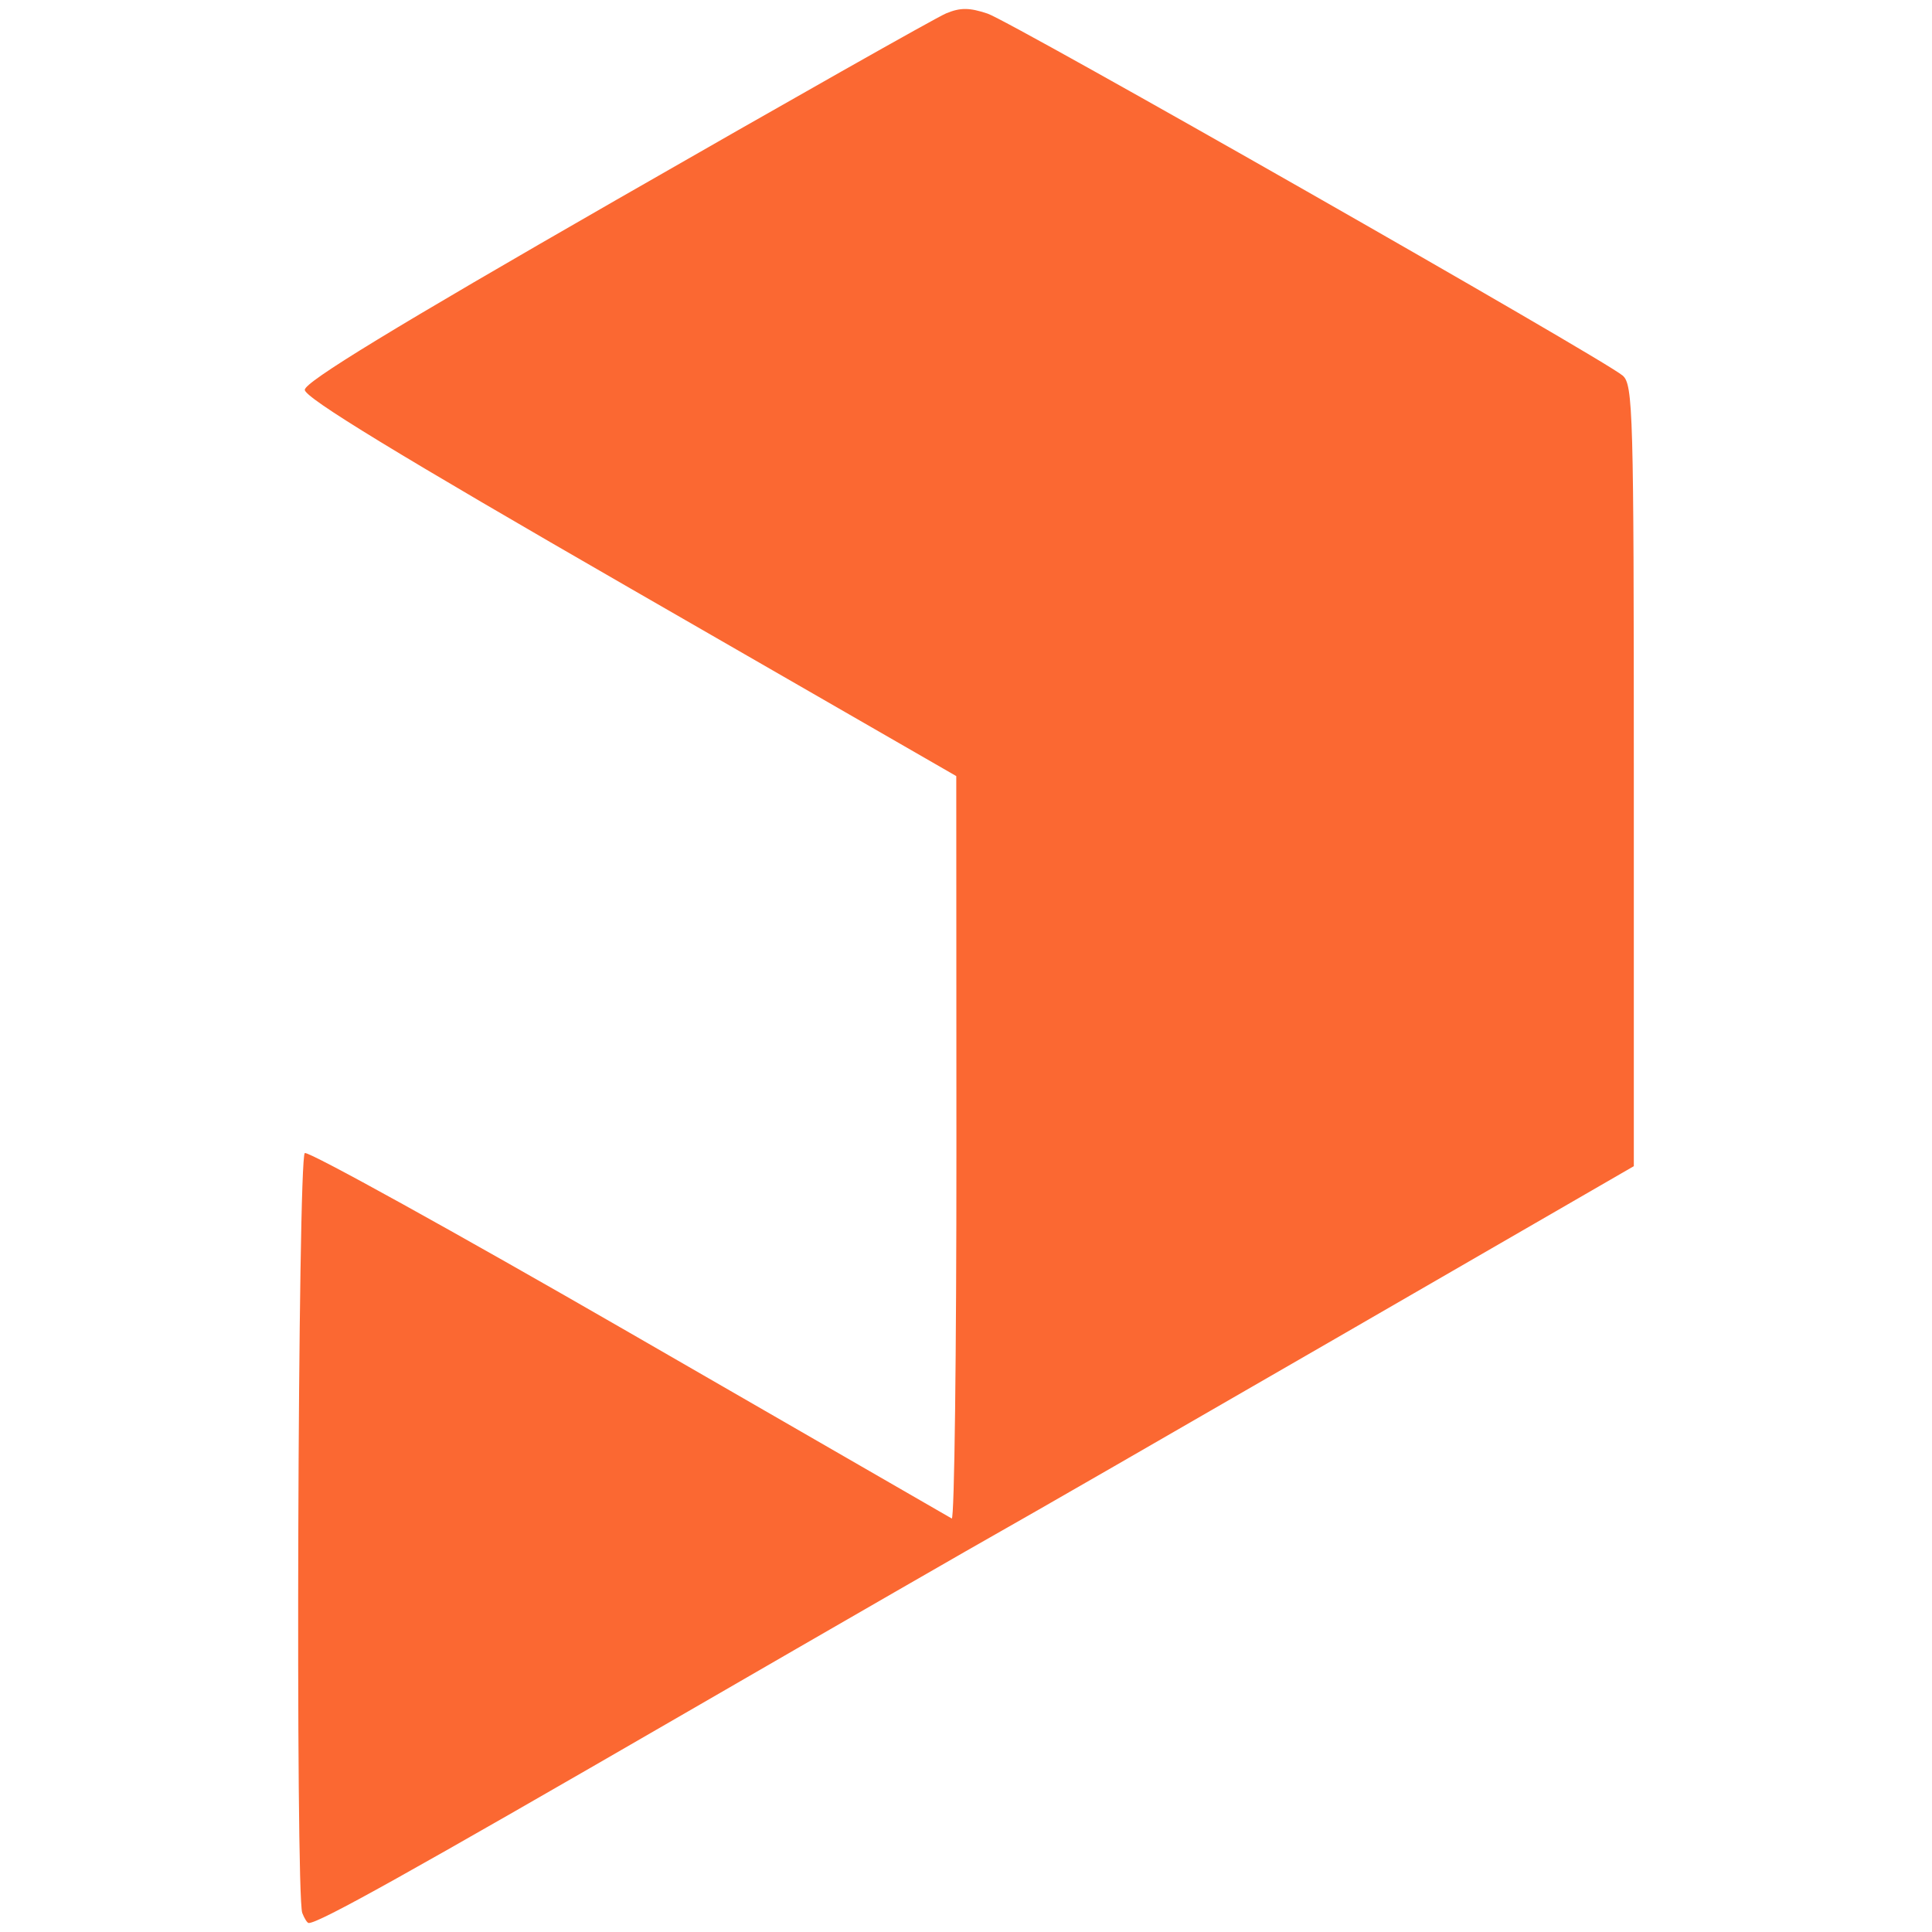 <?xml version="1.0" encoding="UTF-8" standalone="no"?>
<!-- Created with Inkscape (http://www.inkscape.org/) -->

<svg
   width="80mm"
   height="80mm"
   viewBox="0 0 80 80"
   version="1.1"
   id="svg5"
   xml:space="preserve"
   inkscape:version="1.2.2 (732a01da63, 2022-12-09)"
   sodipodi:docname="Printables.svg"
   xmlns:inkscape="http://www.inkscape.org/namespaces/inkscape"
   xmlns:sodipodi="http://sodipodi.sourceforge.net/DTD/sodipodi-0.dtd"
   xmlns="http://www.w3.org/2000/svg"
   xmlns:svg="http://www.w3.org/2000/svg"><sodipodi:namedview
     id="namedview7"
     pagecolor="#ffffff"
     bordercolor="#666666"
     borderopacity="1.0"
     inkscape:showpageshadow="2"
     inkscape:pageopacity="0.0"
     inkscape:pagecheckerboard="0"
     inkscape:deskcolor="#d1d1d1"
     inkscape:document-units="mm"
     showgrid="false"
     inkscape:zoom="0.74564394"
     inkscape:cx="372.16154"
     inkscape:cy="240.06096"
     inkscape:window-width="1920"
     inkscape:window-height="1017"
     inkscape:window-x="-8"
     inkscape:window-y="-8"
     inkscape:window-maximized="1"
     inkscape:current-layer="layer1" /><defs
     id="defs2" /><g
     inkscape:label="Layer 1"
     inkscape:groupmode="layer"
     id="layer1"><path
       style="fill:#fb6832;fill-opacity:1;stroke-width:0.265"
       d="m 12.516,79.21 c -0.286,-0.744 -0.184,-31.286 0.105,-31.464 0.146,-0.09 6.188,3.252 13.428,7.427 7.239,4.175 13.252,7.642 13.361,7.705 0.109,0.063 0.196,-6.829 0.193,-15.314 l -0.006,-15.428 -13.488,-7.767 C 16.48,18.824 12.62,16.47 12.62,16.142 c 0,-0.327 3.69,-2.577 12.898,-7.864 C 32.613,4.205 38.757,0.73 39.172,0.556 c 0.589,-0.247 0.968,-0.245 1.72,0.007 0.995,0.334 25.473,14.285 26.298,14.988 0.432,0.368 0.463,1.491 0.463,16.566 v 16.172 l -12.349,7.137 c -6.792,3.925 -13.013,7.506 -13.824,7.958 -0.812,0.452 -6.715,3.852 -13.118,7.557 -11.496,6.652 -15.147,8.687 -15.579,8.687 -0.059,0 -0.18,-0.188 -0.268,-0.419 z"
       id="path1588" /><path
       style="fill:#000000;stroke-width:0.265"
       id="path1586"
       d="" /><path
       style="fill:#000000;stroke-width:0.265"
       id="path1584"
       d="" /><path
       style="fill:#000000;stroke-width:0.265"
       id="path1474"
       d="" /></g></svg>

